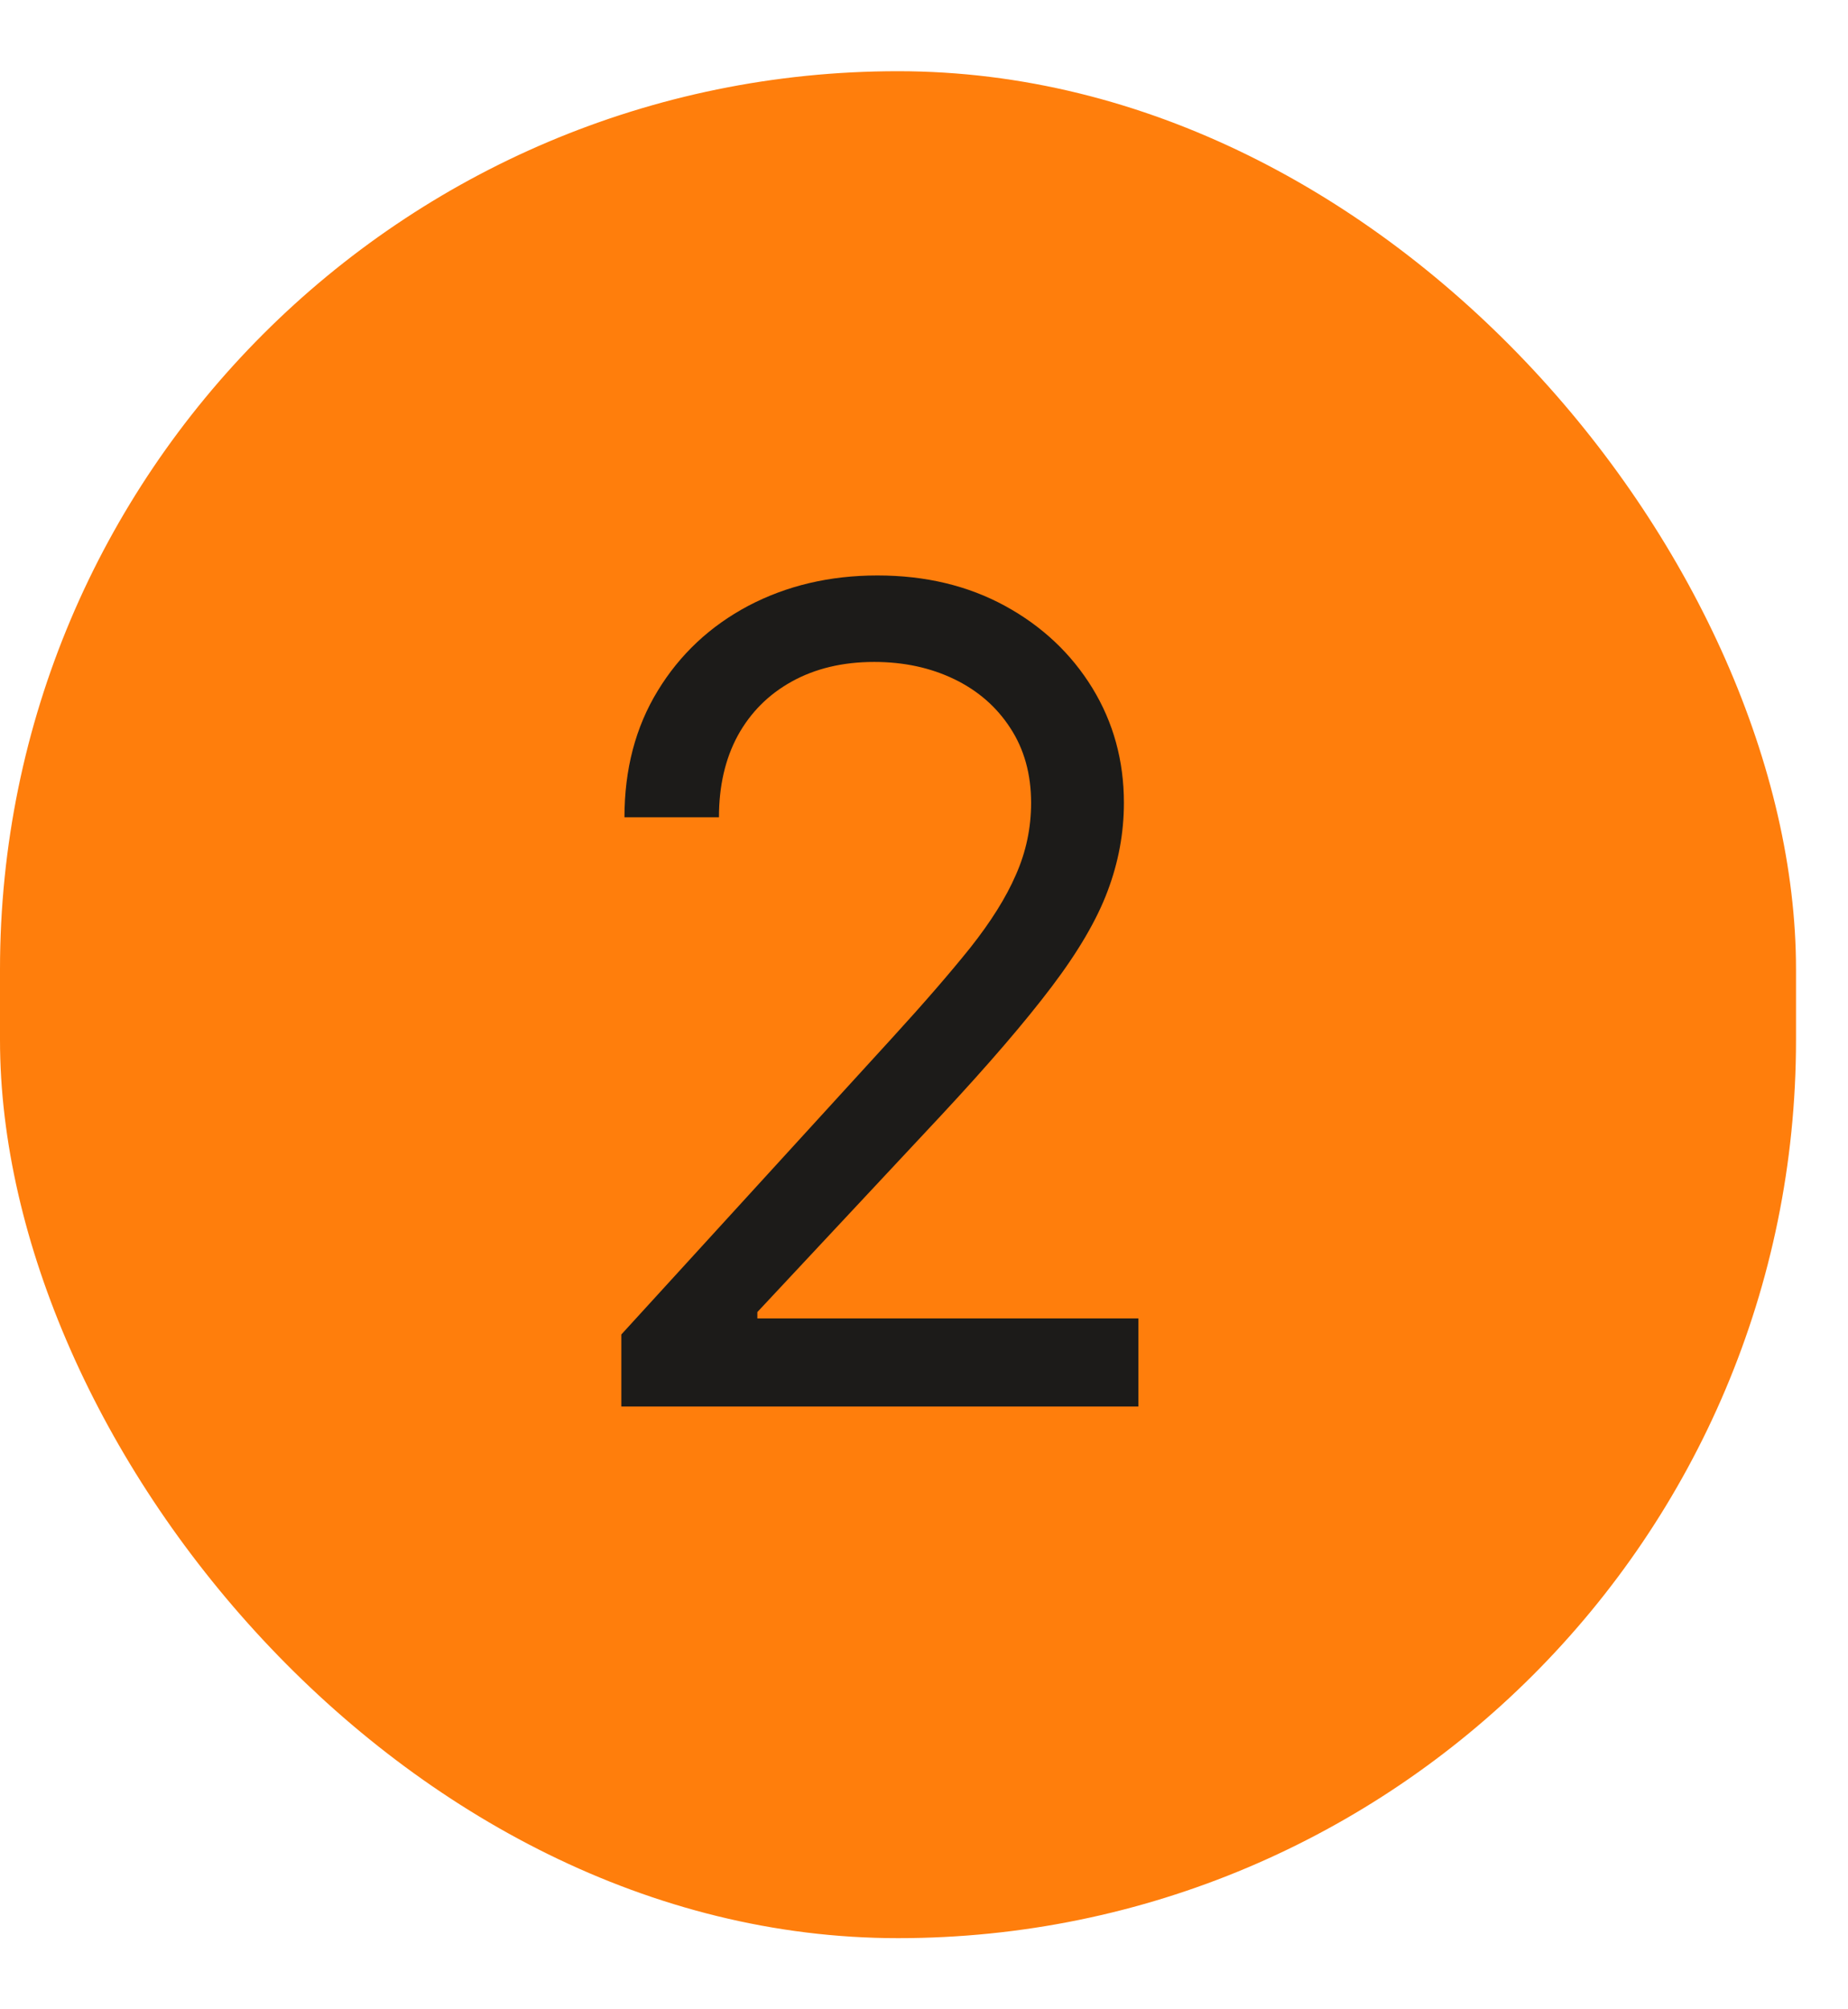 <?xml version="1.0" encoding="UTF-8"?> <svg xmlns="http://www.w3.org/2000/svg" width="23" height="25" viewBox="0 0 23 25" fill="none"><rect y="0.886" width="22.353" height="23.229" rx="11.176" fill="#FF7E0C"></rect><path d="M7.733 17.5V16.604L11.1 12.918C11.495 12.486 11.82 12.111 12.076 11.792C12.331 11.47 12.521 11.168 12.643 10.886C12.77 10.6 12.833 10.302 12.833 9.989C12.833 9.631 12.746 9.32 12.574 9.058C12.404 8.796 12.172 8.593 11.876 8.45C11.581 8.308 11.249 8.236 10.88 8.236C10.489 8.236 10.146 8.318 9.854 8.48C9.565 8.64 9.341 8.864 9.182 9.153C9.026 9.441 8.948 9.78 8.948 10.169H7.772C7.772 9.571 7.91 9.046 8.186 8.595C8.461 8.143 8.837 7.791 9.311 7.539C9.79 7.287 10.326 7.16 10.92 7.16C11.518 7.16 12.047 7.287 12.509 7.539C12.97 7.791 13.332 8.132 13.595 8.56C13.857 8.988 13.988 9.465 13.988 9.989C13.988 10.364 13.92 10.731 13.784 11.09C13.651 11.445 13.419 11.842 13.087 12.28C12.758 12.715 12.301 13.247 11.717 13.874L9.426 16.325V16.404H14.168V17.5H7.733Z" fill="#1C1B19"></path></svg> 
